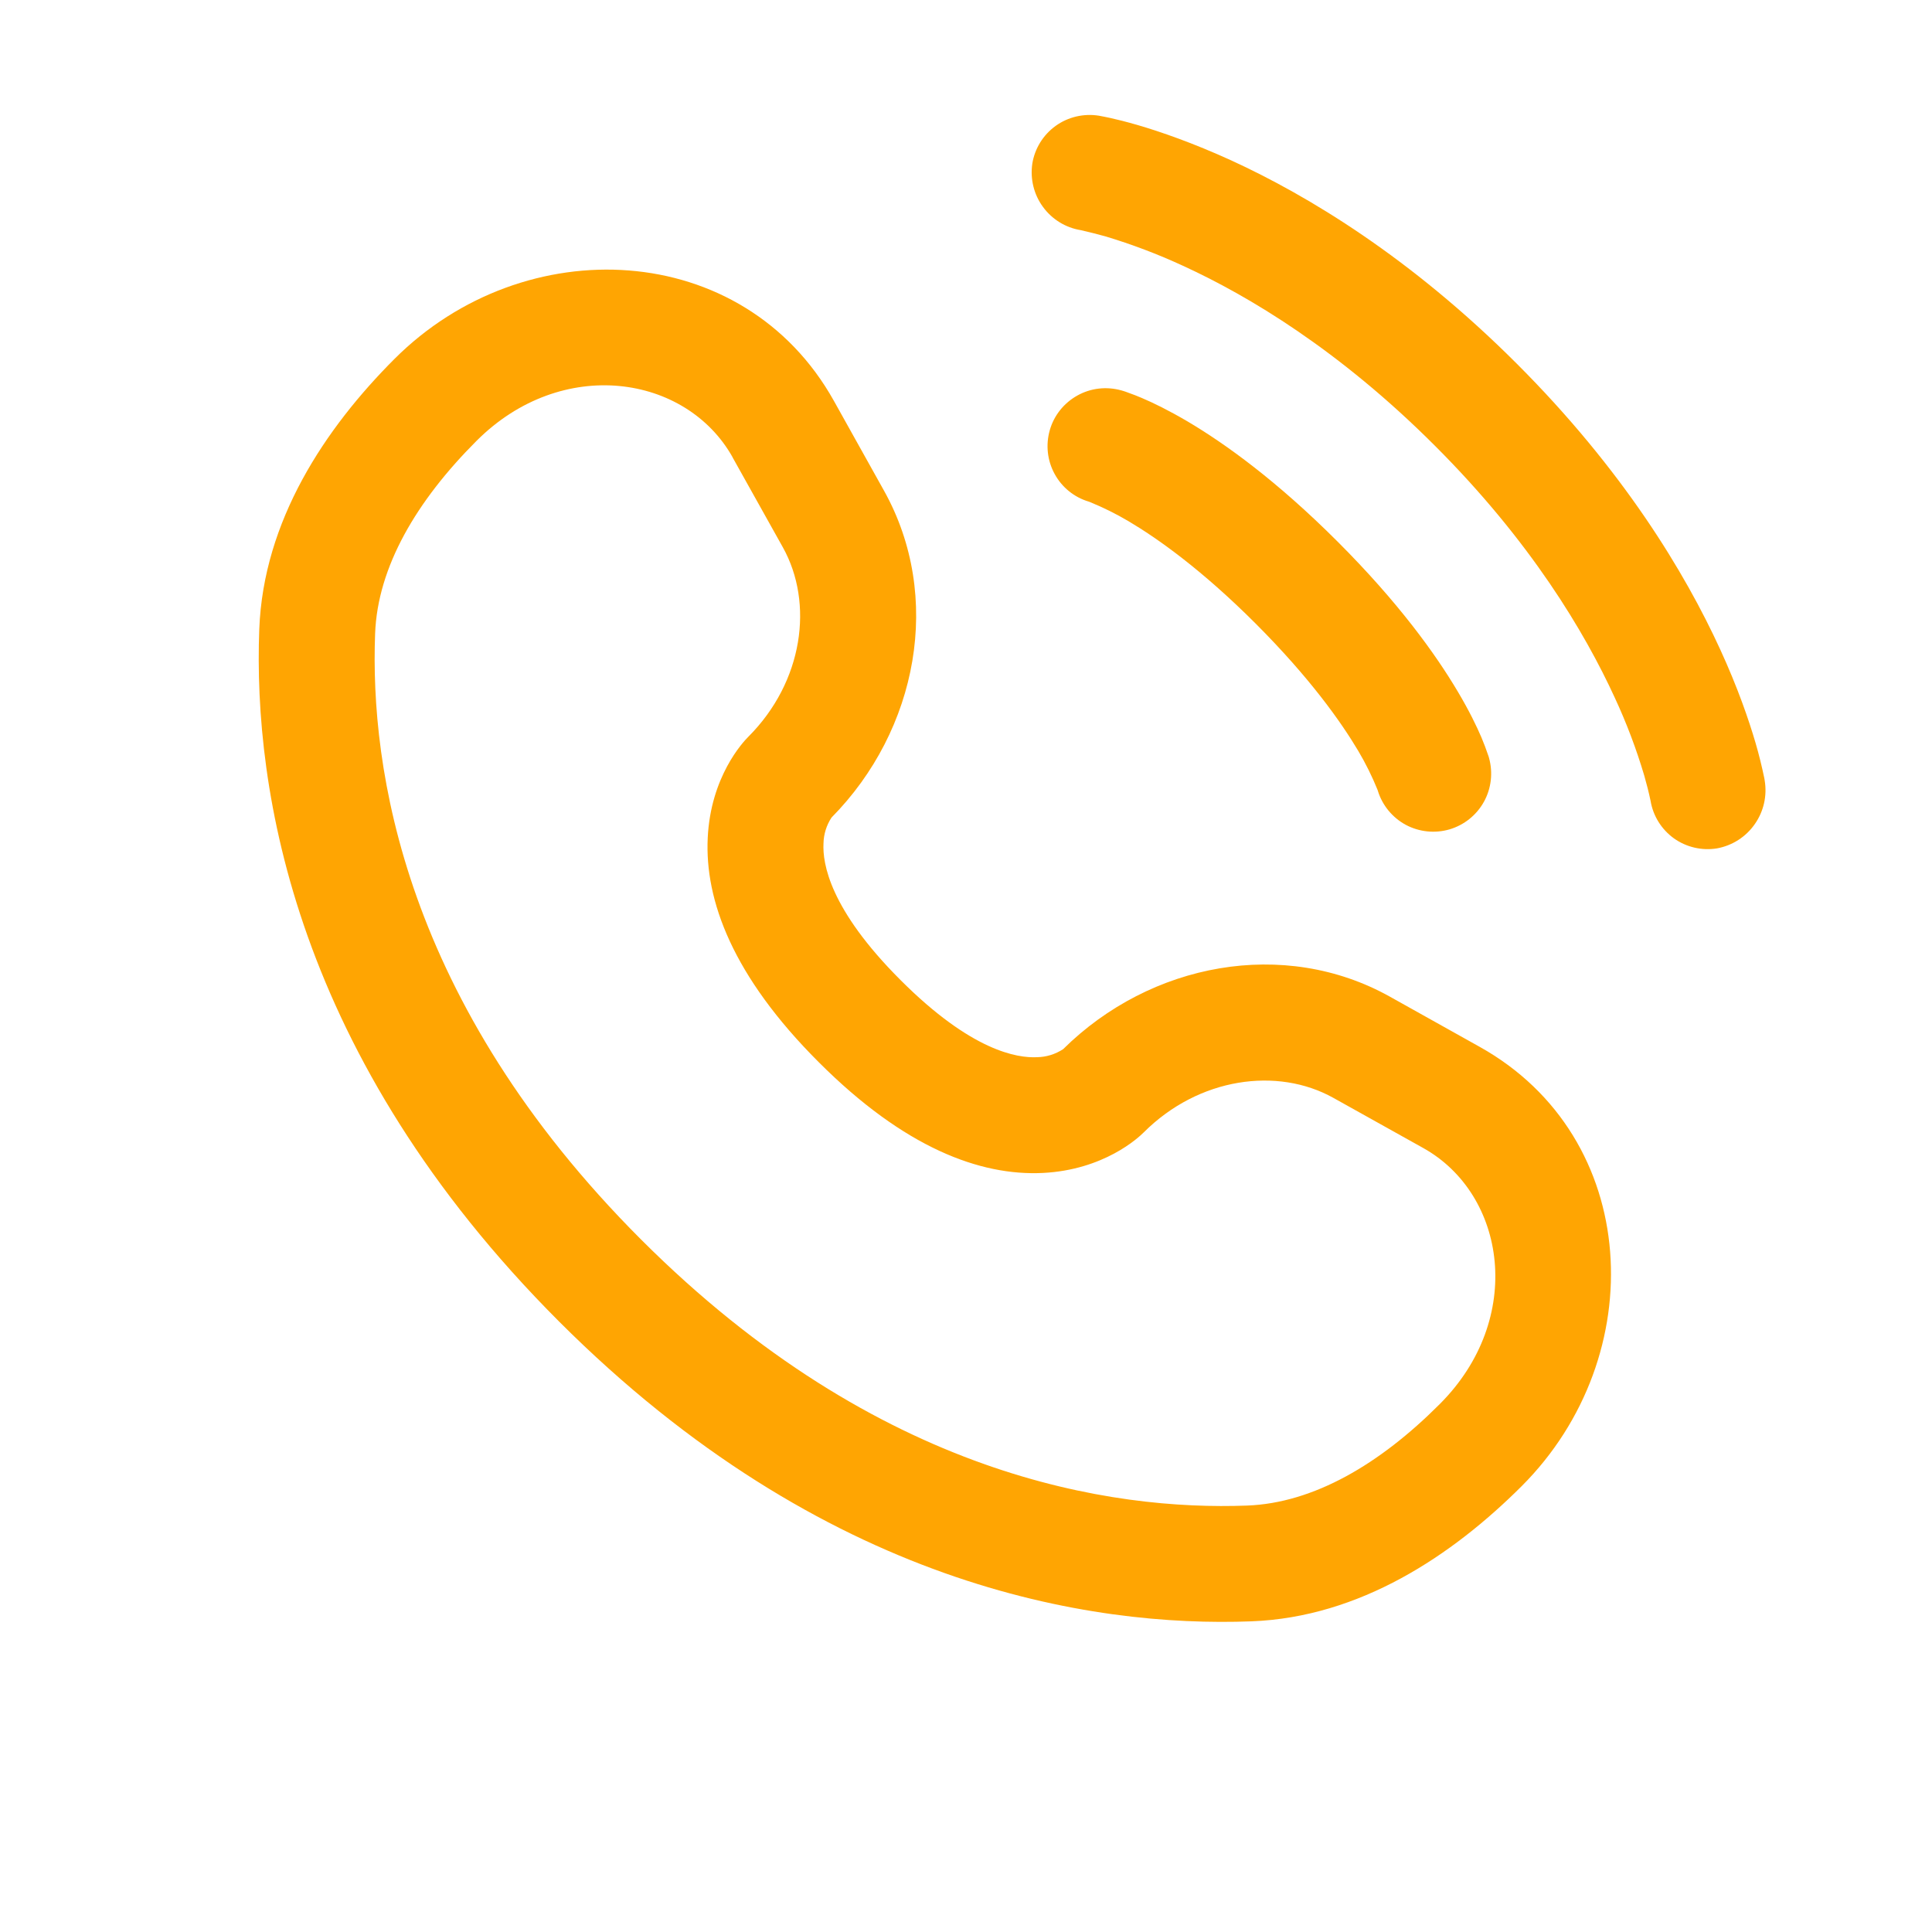 <?xml version="1.0" encoding="UTF-8"?> <svg xmlns="http://www.w3.org/2000/svg" width="25" height="25" viewBox="0 0 25 25" fill="none"><path d="M13.358 2.117C13.39 1.921 13.498 1.746 13.66 1.629C13.821 1.513 14.022 1.466 14.219 1.497C14.245 1.502 14.326 1.517 14.369 1.527C14.454 1.546 14.573 1.575 14.721 1.618C15.018 1.705 15.433 1.848 15.931 2.075C16.927 2.532 18.252 3.331 19.628 4.707C21.004 6.083 21.803 7.408 22.26 8.405C22.488 8.902 22.63 9.317 22.717 9.614C22.761 9.764 22.798 9.916 22.83 10.069L22.835 10.099C22.868 10.298 22.822 10.501 22.706 10.665C22.591 10.83 22.415 10.942 22.218 10.978C22.022 11.01 21.821 10.963 21.66 10.848C21.499 10.732 21.39 10.557 21.358 10.361C21.335 10.251 21.307 10.142 21.276 10.034C21.174 9.691 21.047 9.355 20.896 9.03C20.506 8.18 19.806 7.005 18.568 5.768C17.33 4.53 16.156 3.828 15.305 3.438C14.98 3.288 14.645 3.161 14.302 3.058C14.196 3.029 14.09 3.002 13.984 2.978C13.787 2.946 13.612 2.837 13.495 2.676C13.378 2.516 13.329 2.315 13.358 2.118V2.117Z" fill="#FFA502"></path><path fill-rule="evenodd" clip-rule="evenodd" d="M13.584 5.567C13.638 5.376 13.767 5.215 13.941 5.118C14.114 5.021 14.319 4.998 14.511 5.052H14.514L14.517 5.054L14.525 5.056L14.545 5.062C14.56 5.067 14.579 5.073 14.601 5.082C14.661 5.103 14.72 5.126 14.778 5.151C14.924 5.213 15.123 5.31 15.368 5.454C15.858 5.744 16.525 6.225 17.31 7.01C18.095 7.795 18.576 8.463 18.866 8.953C19.011 9.197 19.107 9.396 19.17 9.543C19.202 9.62 19.232 9.698 19.258 9.776L19.265 9.796L19.267 9.803V9.806L19.268 9.808C19.321 9.998 19.297 10.203 19.202 10.375C19.106 10.548 18.946 10.676 18.757 10.732C18.568 10.787 18.364 10.766 18.19 10.673C18.017 10.579 17.887 10.421 17.829 10.232L17.826 10.222C17.755 10.047 17.672 9.879 17.576 9.717C17.352 9.34 16.949 8.771 16.25 8.071C15.55 7.371 14.98 6.968 14.604 6.745C14.442 6.649 14.274 6.566 14.1 6.495L14.089 6.491C13.9 6.435 13.741 6.306 13.647 6.133C13.552 5.96 13.53 5.757 13.584 5.567ZM5.105 4.644C6.785 2.964 9.621 3.092 10.791 5.188L11.44 6.351C12.203 7.72 11.878 9.447 10.76 10.579C10.694 10.679 10.658 10.796 10.656 10.915C10.643 11.171 10.734 11.764 11.653 12.682C12.571 13.601 13.163 13.693 13.42 13.68C13.54 13.678 13.656 13.642 13.757 13.576C14.888 12.457 16.616 12.133 17.984 12.896L19.147 13.546C21.243 14.716 21.371 17.55 19.691 19.23C18.792 20.128 17.598 20.927 16.193 20.98C14.113 21.059 10.657 20.523 7.235 17.101C3.814 13.678 3.276 10.223 3.355 8.142C3.408 6.738 4.207 5.542 5.105 4.644ZM9.481 5.919C8.881 4.846 7.271 4.599 6.166 5.705C5.391 6.48 4.886 7.335 4.854 8.199C4.788 9.934 5.217 12.96 8.296 16.04C11.376 19.119 14.401 19.547 16.136 19.482C16.999 19.45 17.856 18.945 18.63 18.169C19.736 17.064 19.49 15.454 18.416 14.855L17.253 14.206C16.53 13.803 15.513 13.941 14.8 14.653C14.73 14.723 14.284 15.139 13.493 15.178C12.683 15.217 11.702 14.854 10.593 13.743C9.482 12.633 9.118 11.652 9.158 10.841C9.196 10.05 9.613 9.604 9.682 9.535C10.396 8.821 10.533 7.805 10.13 7.082L9.48 5.919H9.481Z" fill="#FFA502"></path></svg> 